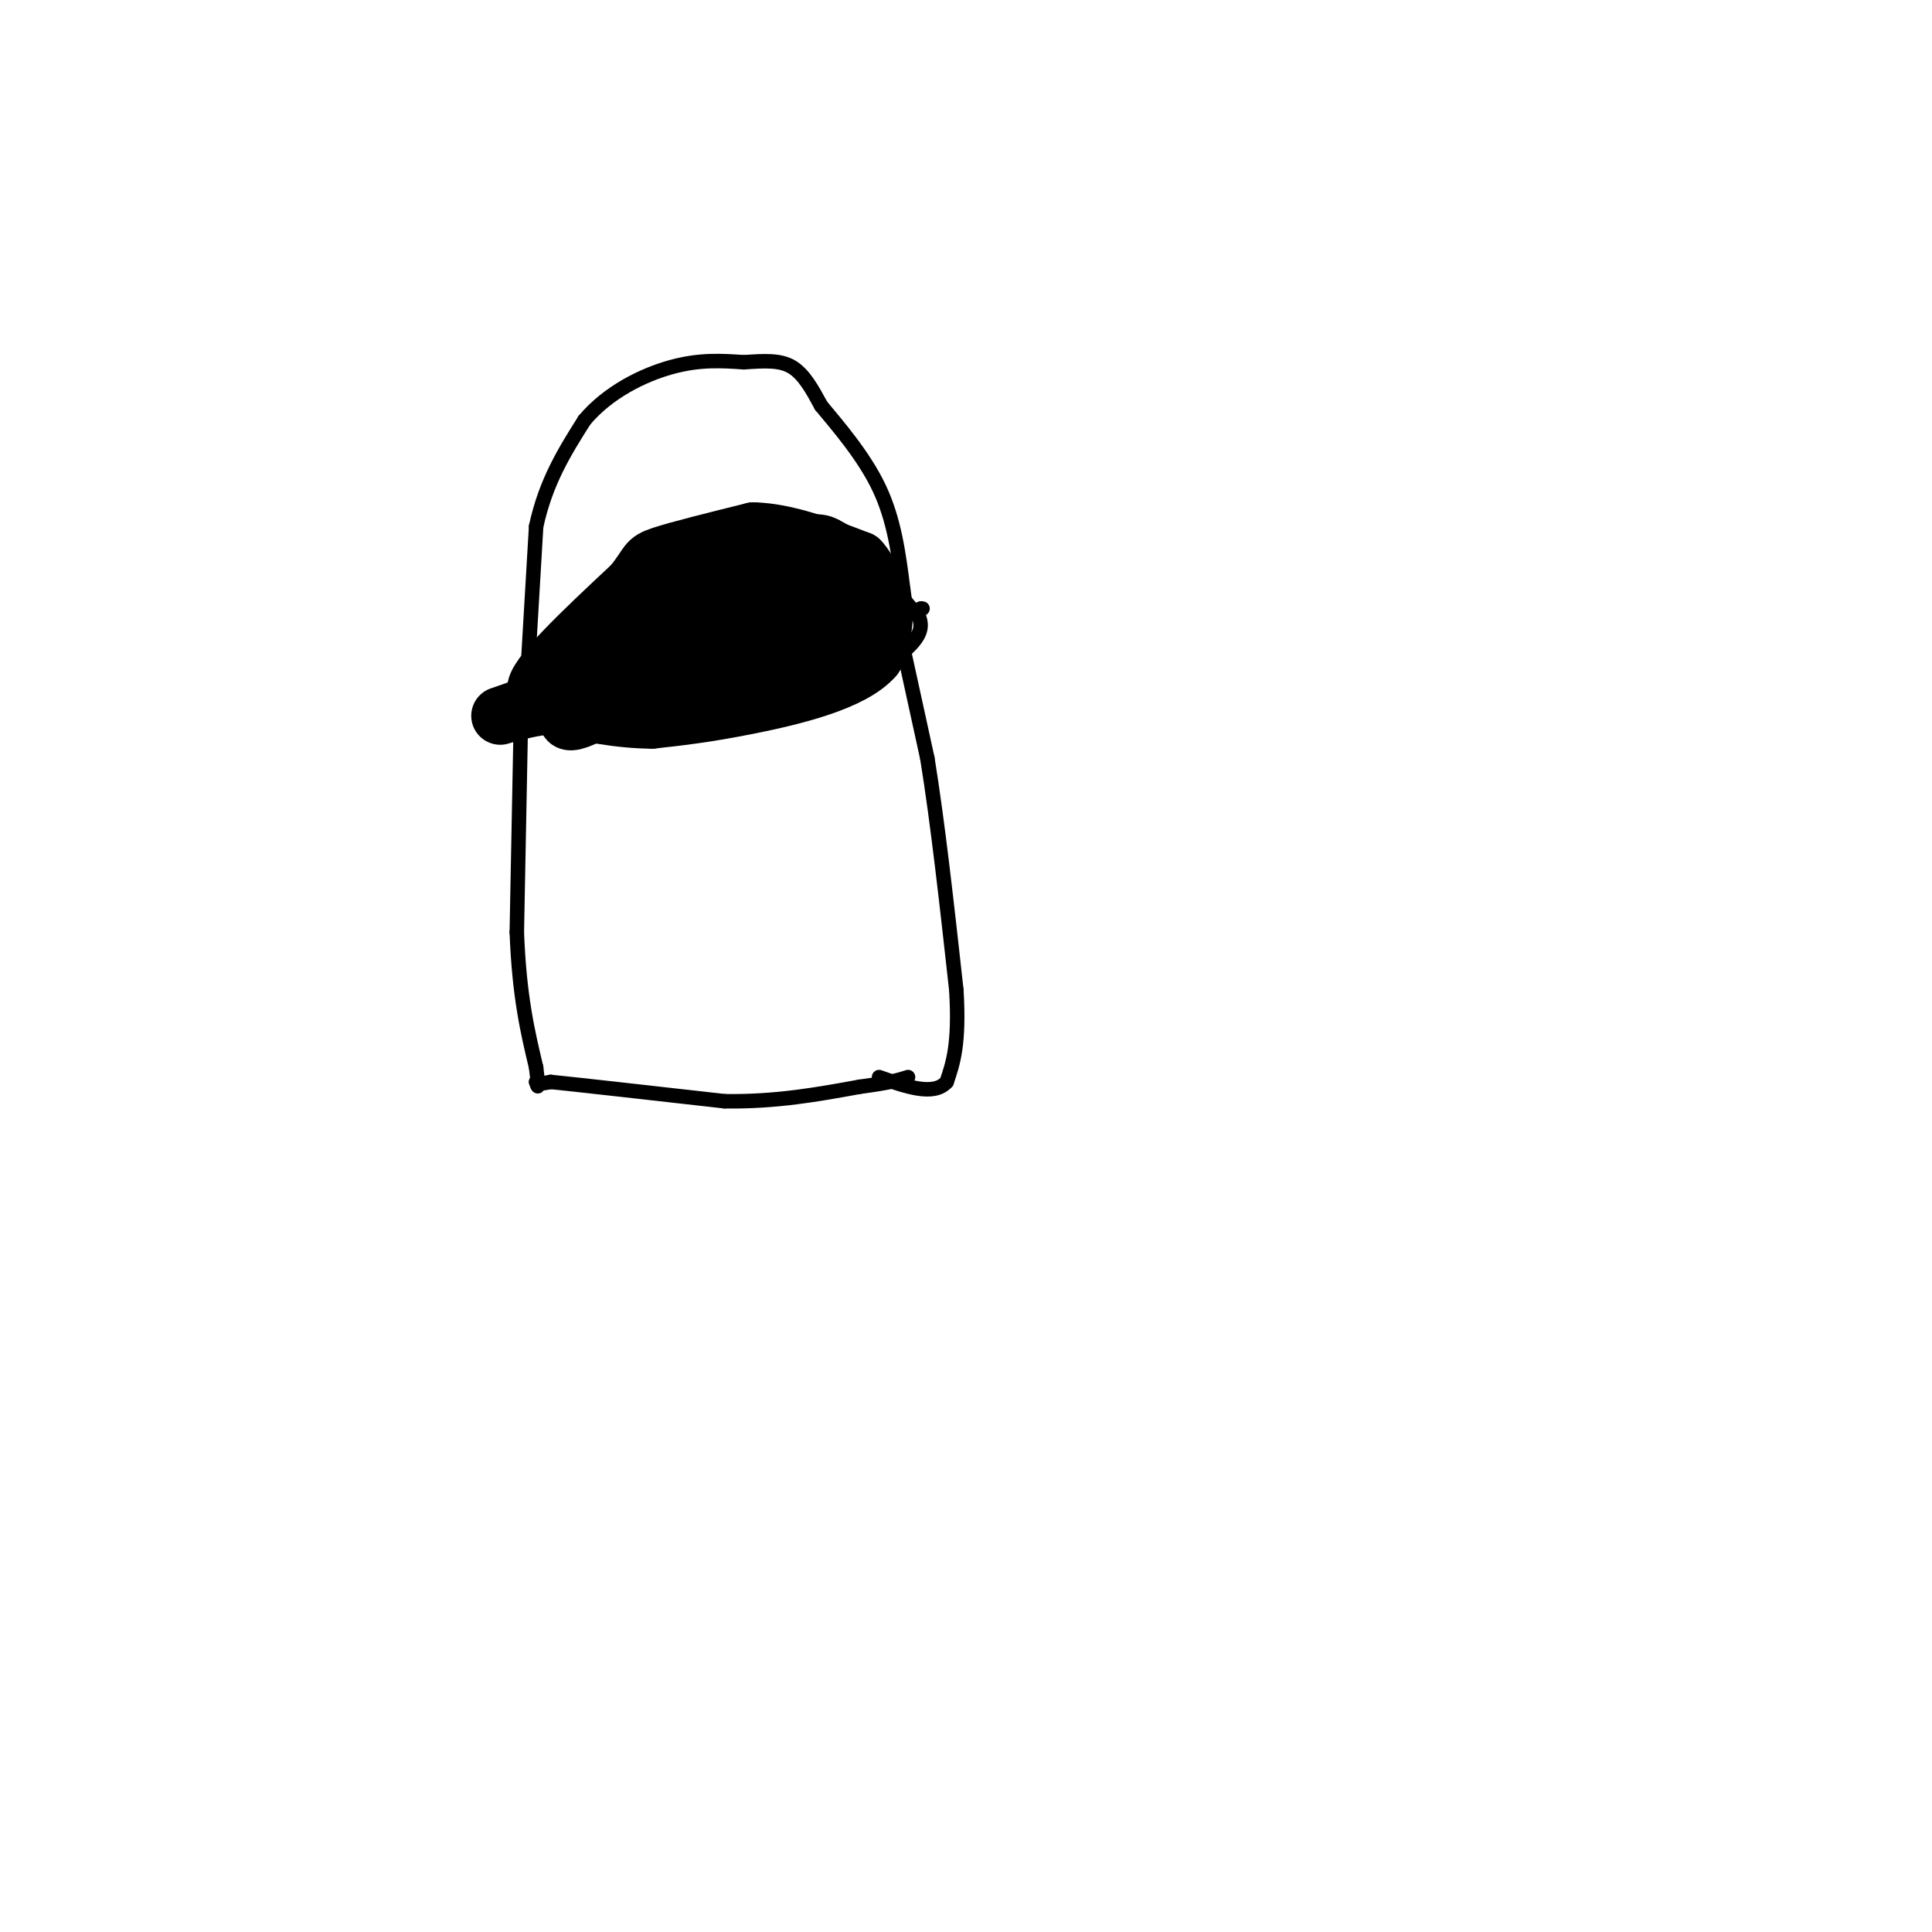 <svg viewBox='0 0 400 400' version='1.1' xmlns='http://www.w3.org/2000/svg' xmlns:xlink='http://www.w3.org/1999/xlink'><g fill='none' stroke='#000000' stroke-width='3' stroke-linecap='round' stroke-linejoin='round'><path d='M108,148c0.000,0.000 20.000,3.000 20,3'/><path d='M128,151c9.244,0.067 22.356,-1.267 31,-3c8.644,-1.733 12.822,-3.867 17,-6'/><path d='M176,142c5.489,-2.667 10.711,-6.333 13,-9c2.289,-2.667 1.644,-4.333 1,-6'/><path d='M190,127c0.333,-1.167 0.667,-1.083 1,-1'/><path d='M108,144c0.000,0.000 10.000,-14.000 10,-14'/><path d='M118,130c3.822,-5.156 8.378,-11.044 14,-15c5.622,-3.956 12.311,-5.978 19,-8'/><path d='M151,107c6.833,-1.000 14.417,0.500 22,2'/><path d='M173,109c6.000,2.833 10.000,8.917 14,15'/><path d='M187,124c2.667,3.000 2.333,3.000 2,3'/><path d='M109,143c0.000,0.000 2.000,-34.000 2,-34'/><path d='M111,109c2.000,-9.333 6.000,-15.667 10,-22'/><path d='M121,87c4.889,-5.822 12.111,-9.378 18,-11c5.889,-1.622 10.444,-1.311 15,-1'/><path d='M154,75c4.289,-0.289 7.511,-0.511 10,1c2.489,1.511 4.244,4.756 6,8'/><path d='M170,84c3.378,4.089 8.822,10.311 12,17c3.178,6.689 4.089,13.844 5,21'/><path d='M187,122c0.833,5.167 0.417,7.583 0,10'/><path d='M108,141c0.000,0.000 -1.000,52.000 -1,52'/><path d='M107,193c0.500,13.333 2.250,20.667 4,28'/><path d='M111,221c0.667,5.167 0.333,4.083 0,3'/><path d='M111,224c0.500,0.500 1.750,0.250 3,0'/><path d='M114,224c6.500,0.667 21.250,2.333 36,4'/><path d='M150,228c10.667,0.167 19.333,-1.417 28,-3'/><path d='M178,225c6.333,-0.833 8.167,-1.417 10,-2'/><path d='M185,125c0.000,0.000 7.000,32.000 7,32'/><path d='M192,157c2.167,13.333 4.083,30.667 6,48'/><path d='M198,205c0.667,11.167 -0.667,15.083 -2,19'/><path d='M196,224c-2.667,3.000 -8.333,1.000 -14,-1'/></g>
<g fill='none' stroke='#000000' stroke-width='12' stroke-linecap='round' stroke-linejoin='round'><path d='M130,129c13.689,-7.044 27.378,-14.089 35,-16c7.622,-1.911 9.178,1.311 1,8c-8.178,6.689 -26.089,16.844 -44,27'/><path d='M122,148c-7.442,3.644 -4.046,-0.745 -1,-5c3.046,-4.255 5.743,-8.376 13,-14c7.257,-5.624 19.073,-12.750 22,-13c2.927,-0.250 -3.037,6.375 -9,13'/><path d='M147,129c-3.000,3.533 -6.000,5.867 -12,8c-6.000,2.133 -15.000,4.067 -24,6'/><path d='M111,143c-0.667,-2.667 9.667,-12.333 20,-22'/><path d='M131,121c3.600,-4.533 2.600,-4.867 6,-6c3.400,-1.133 11.200,-3.067 19,-5'/><path d='M156,110c6.833,0.167 14.417,3.083 22,6'/><path d='M178,116c4.167,4.333 3.583,12.167 3,20'/><path d='M181,136c-4.422,5.200 -16.978,8.200 -26,10c-9.022,1.800 -14.511,2.400 -20,3'/><path d='M135,149c-6.833,0.000 -13.917,-1.500 -21,-3'/><path d='M114,146c-7.311,0.689 -15.089,3.911 -7,1c8.089,-2.911 32.044,-11.956 56,-21'/><path d='M163,126c11.655,-5.452 12.792,-8.583 9,-5c-3.792,3.583 -12.512,13.881 -14,16c-1.488,2.119 4.256,-3.940 10,-10'/><path d='M168,127c-0.533,1.867 -6.867,11.533 -9,14c-2.133,2.467 -0.067,-2.267 2,-7'/><path d='M161,134c-5.733,1.267 -21.067,7.933 -21,8c0.067,0.067 15.533,-6.467 31,-13'/></g>
</svg>